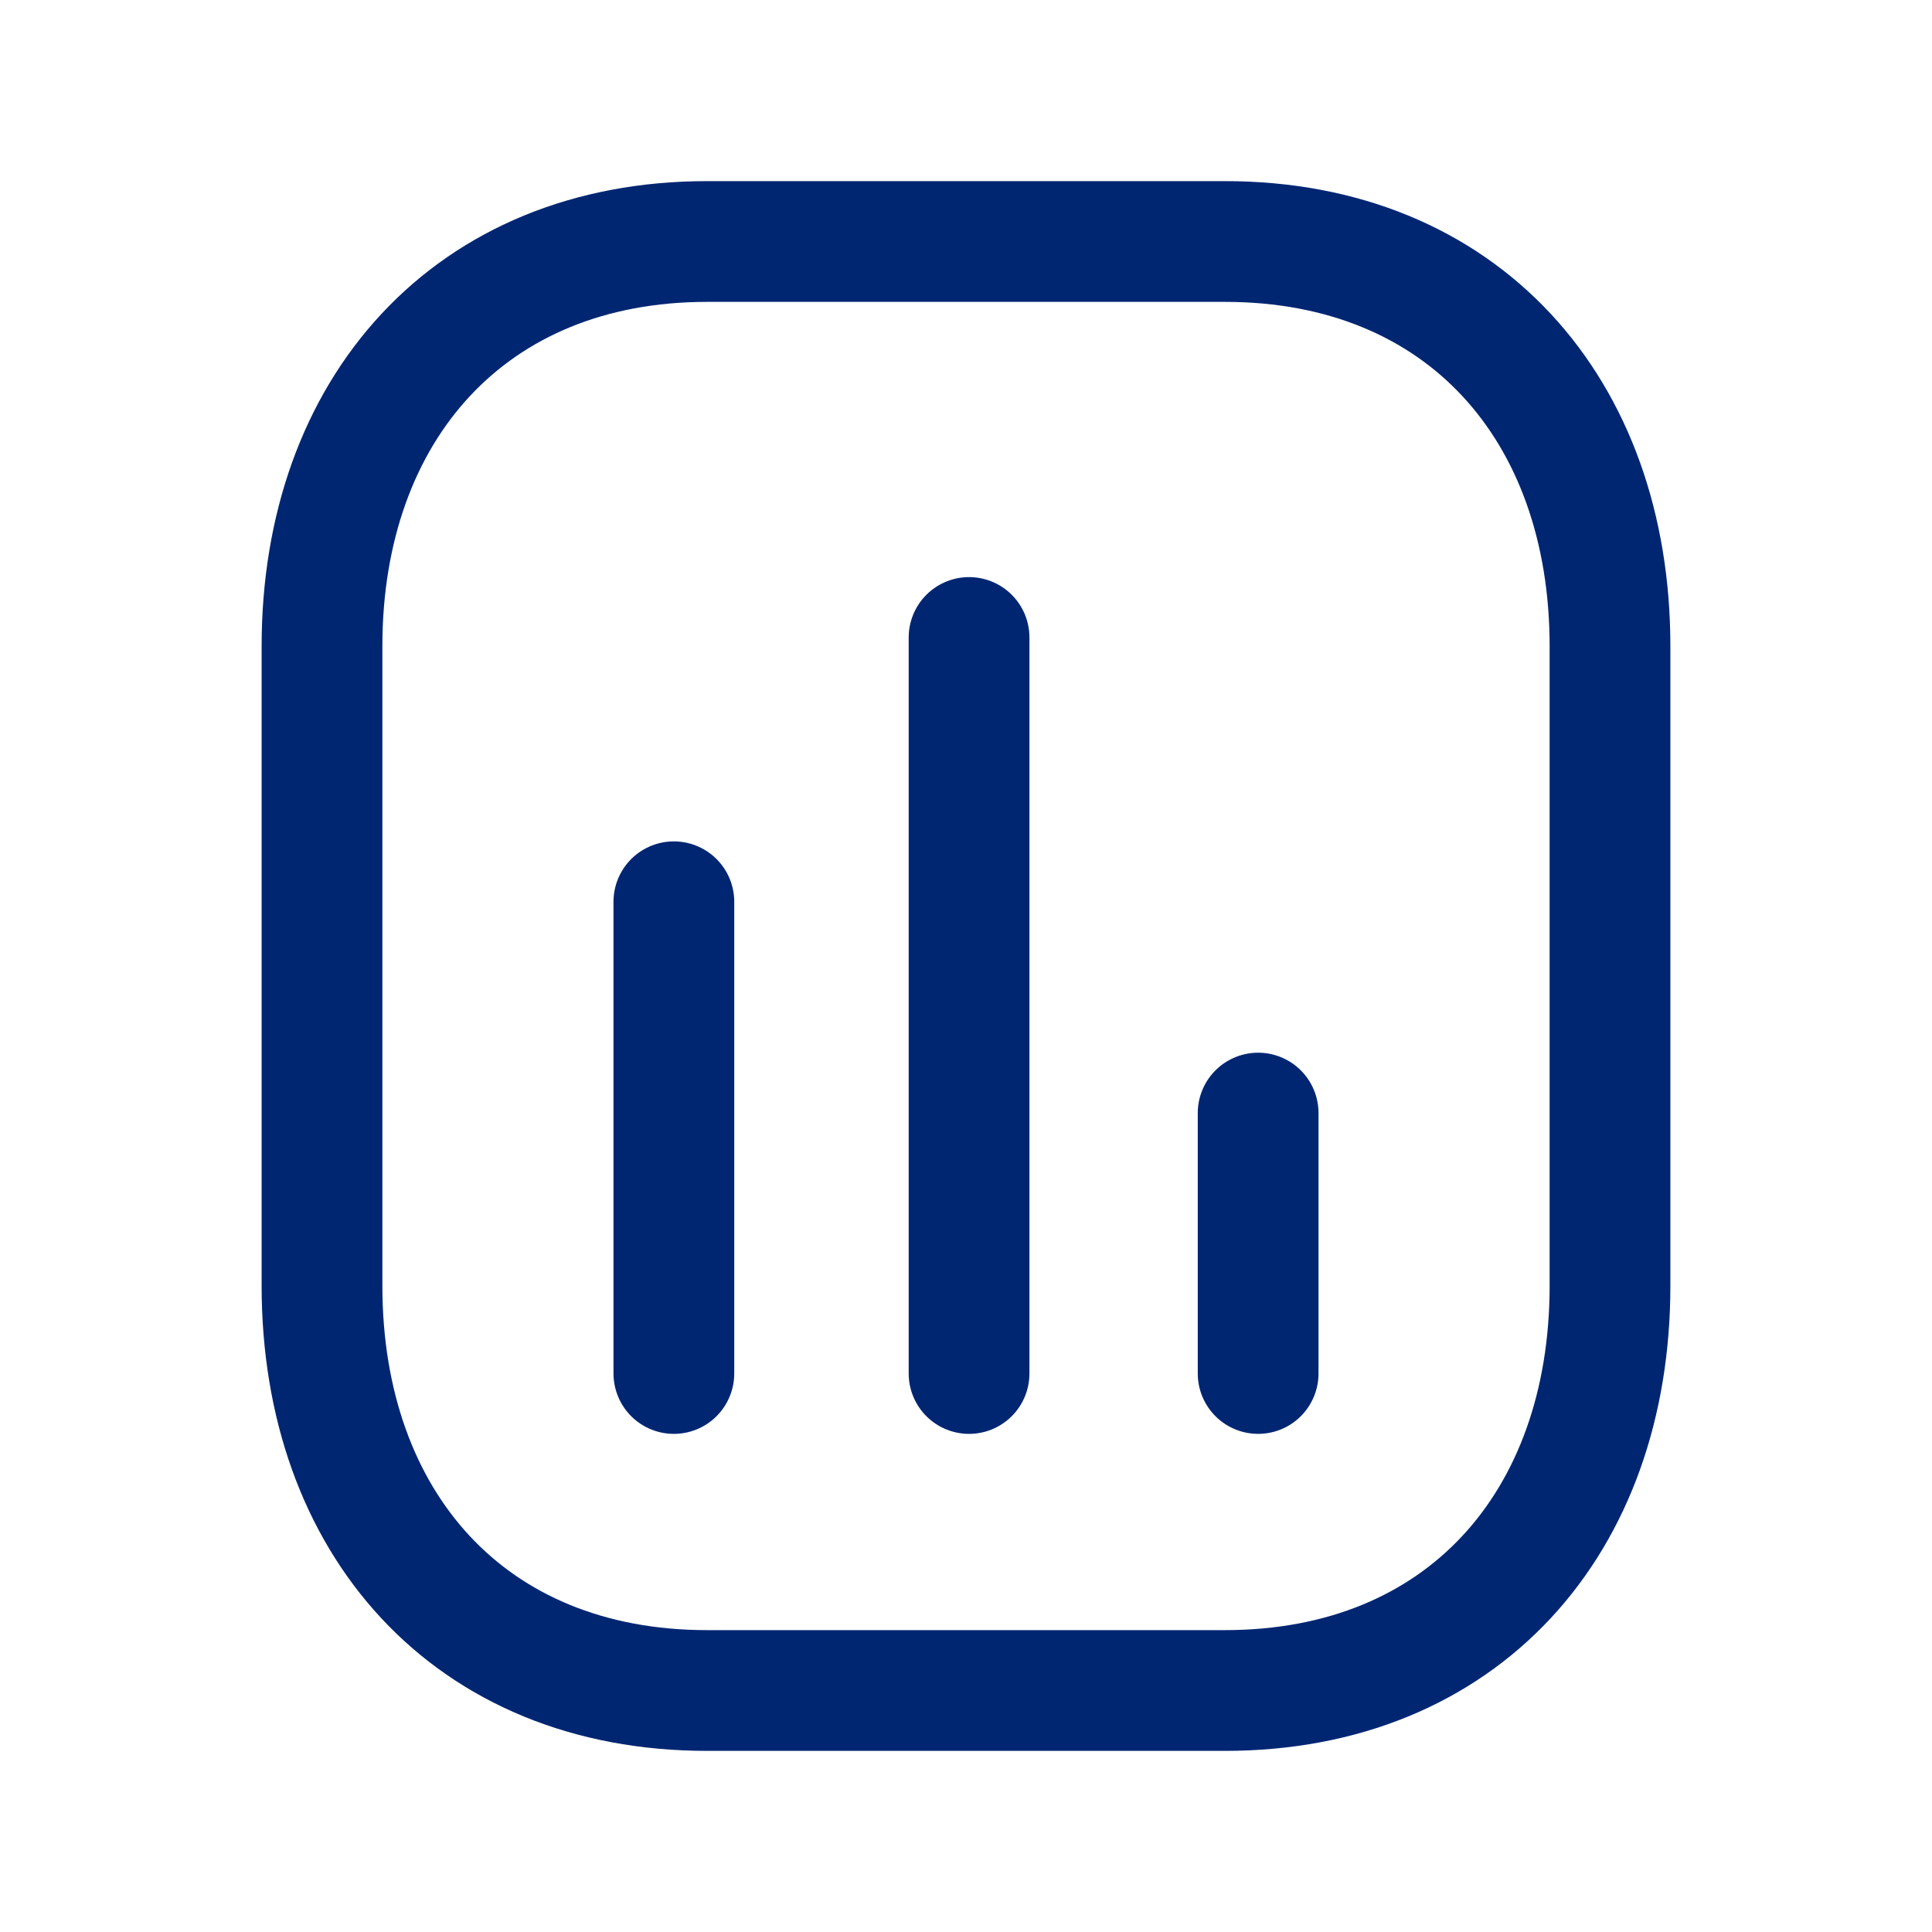 <svg width="24" height="24" viewBox="0 0 24 24" fill="none" xmlns="http://www.w3.org/2000/svg">
<path d="M8.371 11.202V17.062" stroke="#002672" stroke-width="1.5" stroke-linecap="round" stroke-linejoin="round"/>
<path d="M12.038 7.919V17.062" stroke="#002672" stroke-width="1.5" stroke-linecap="round" stroke-linejoin="round"/>
<path d="M15.629 13.827V17.062" stroke="#002672" stroke-width="1.5" stroke-linecap="round" stroke-linejoin="round"/>
<path fill-rule="evenodd" clip-rule="evenodd" d="M15.217 3H8.783C5.843 3 4 5.081 4 8.027V15.973C4 18.919 5.834 21 8.783 21H15.217C18.166 21 20 18.919 20 15.973V8.027C20 5.081 18.166 3 15.217 3Z" stroke="#002672" stroke-width="1.5" stroke-linecap="round" stroke-linejoin="round"/>
</svg>
